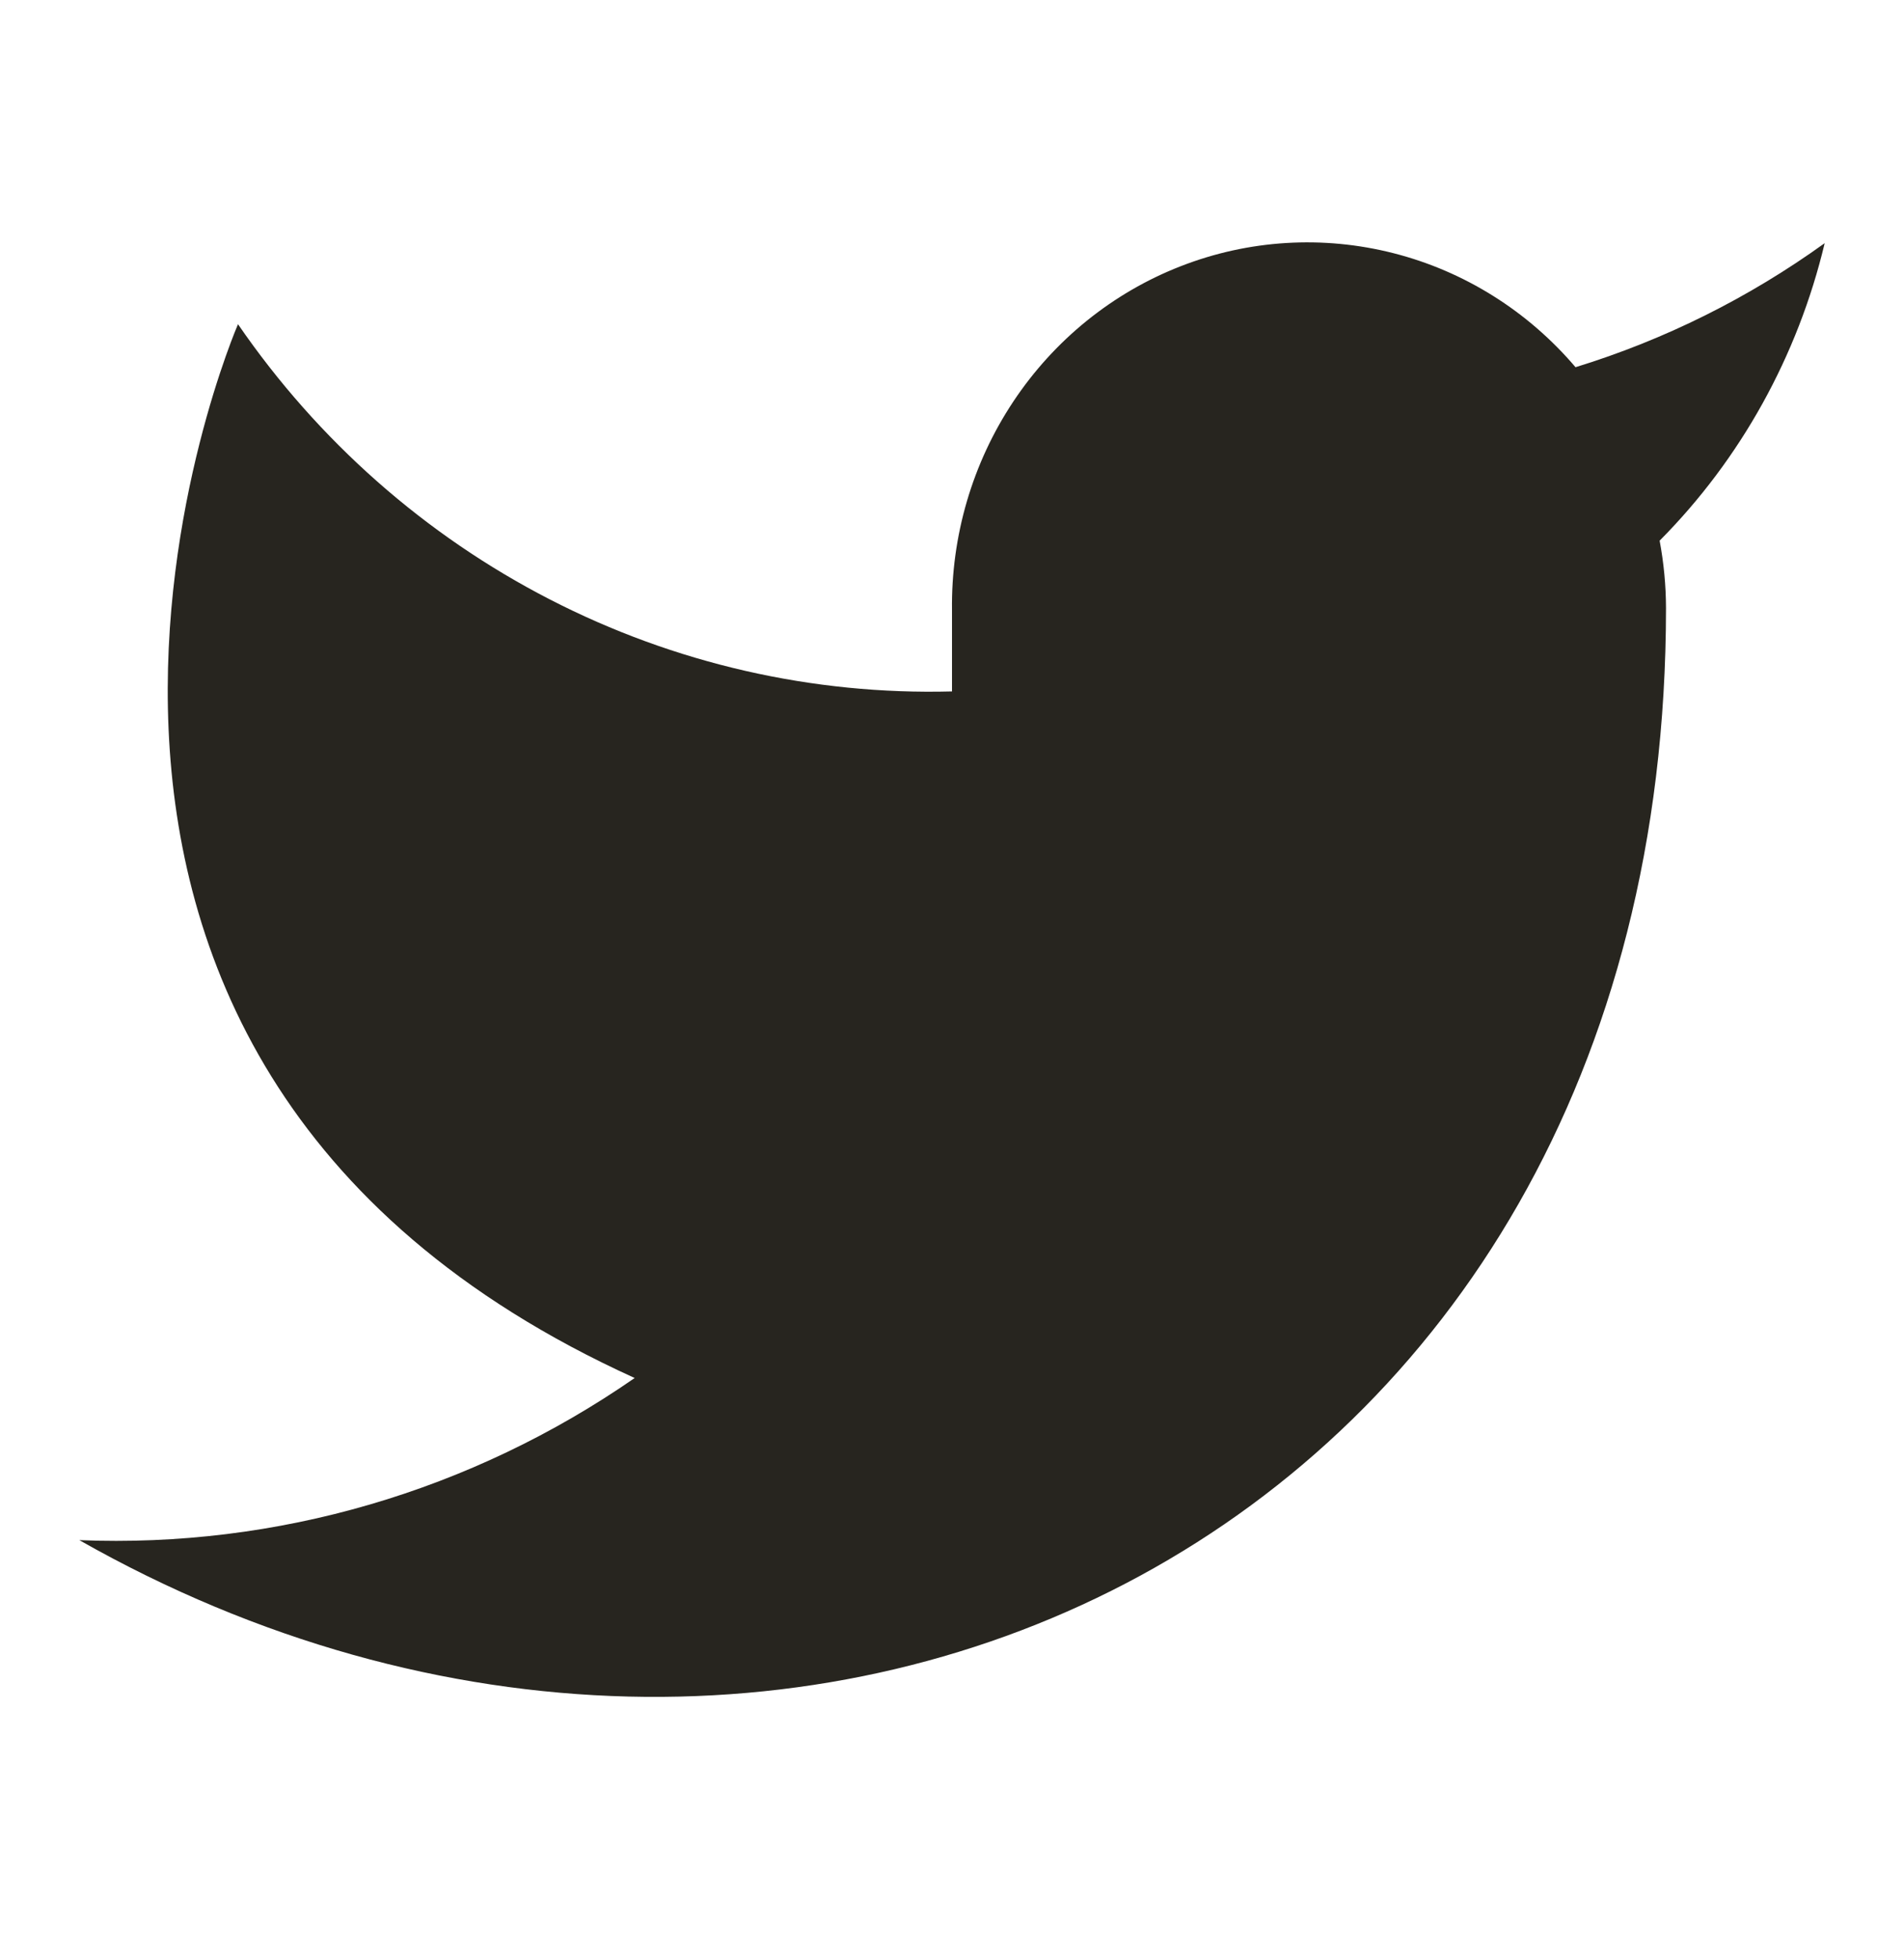 <svg width="35" height="36" viewBox="0 0 35 36" fill="none" xmlns="http://www.w3.org/2000/svg">
<path d="M33.542 4.468C32.145 5.474 30.599 6.244 28.962 6.747C28.084 5.715 26.917 4.984 25.619 4.653C24.32 4.321 22.953 4.404 21.703 4.892C20.453 5.379 19.379 6.247 18.627 7.378C17.875 8.509 17.482 9.848 17.5 11.215V12.704C14.937 12.772 12.398 12.192 10.108 11.014C7.818 9.837 5.848 8.1 4.375 5.957C4.375 5.957 -1.458 19.362 11.667 25.319C8.663 27.401 5.085 28.445 1.458 28.298C14.583 35.745 30.625 28.298 30.625 11.17C30.624 10.755 30.584 10.341 30.508 9.934C31.997 8.435 33.047 6.542 33.542 4.468Z" fill="#27251F"/>
</svg>
